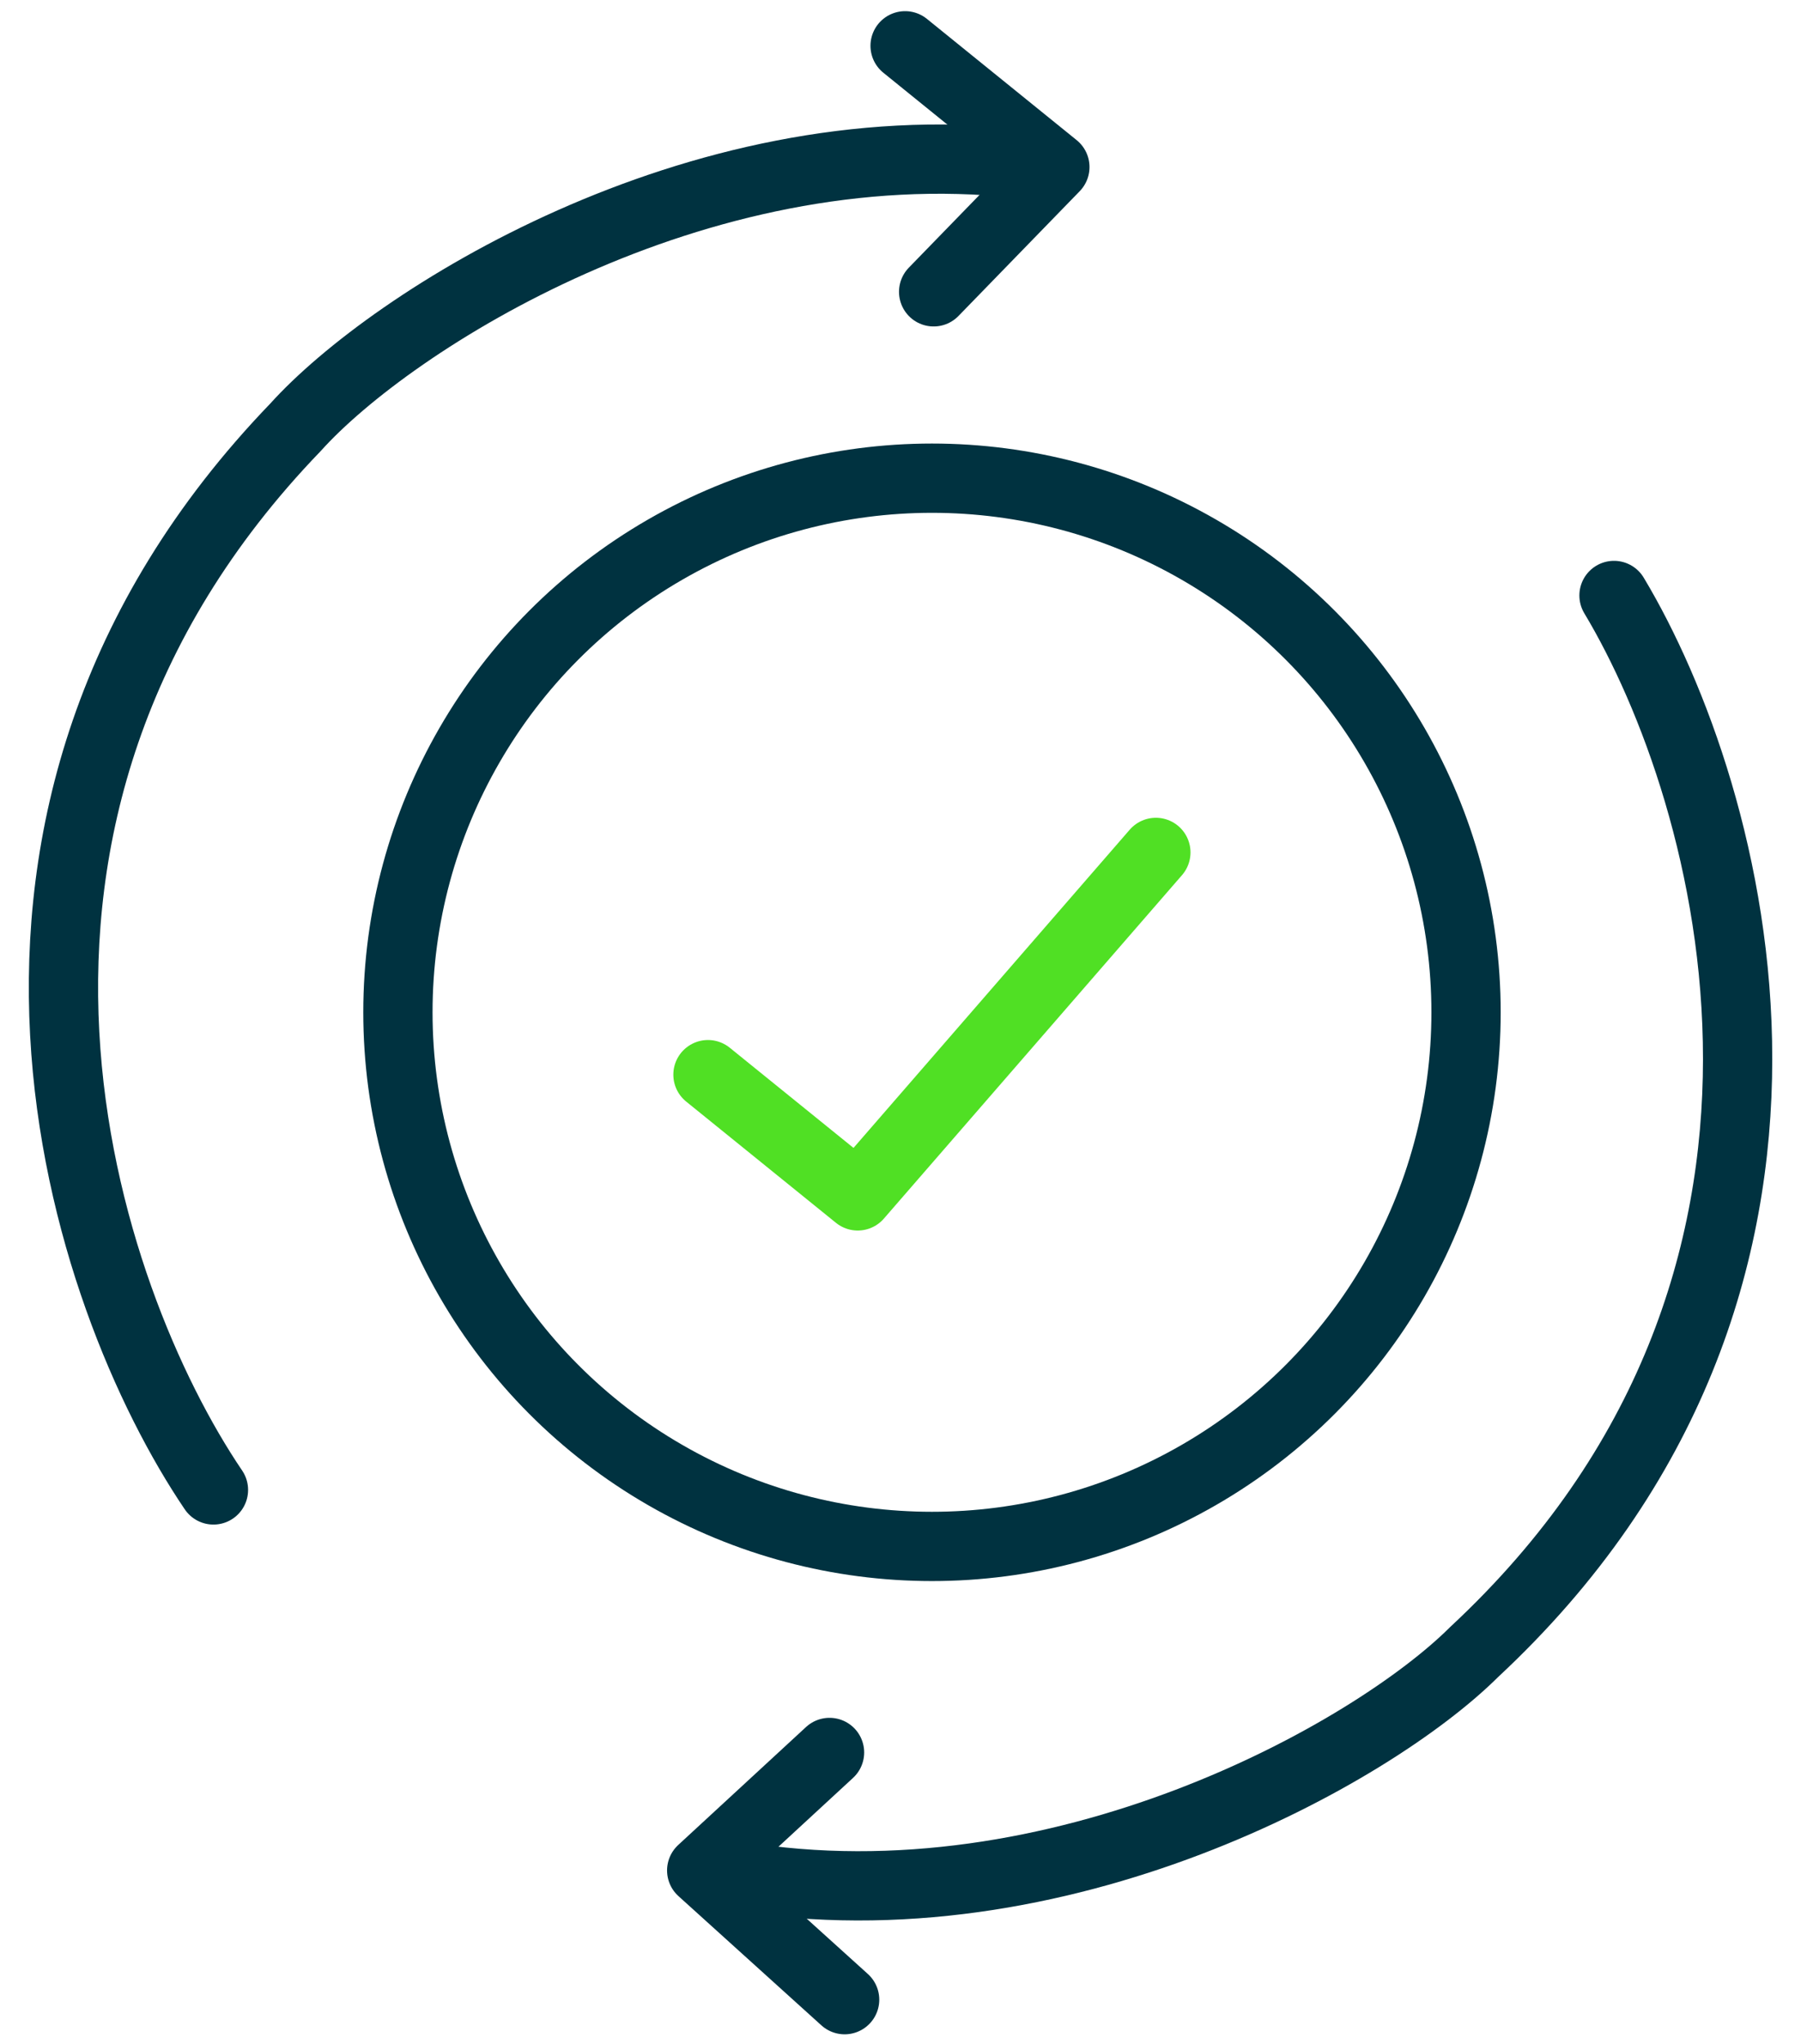 <svg width="52" height="59" viewBox="0 0 52 59" fill="none" xmlns="http://www.w3.org/2000/svg">
<path d="M6.163 43.014C2.423 37.49 -2.34 23.619 8.531 12.337C11.311 9.249 20.06 3.69 29.428 4.719" stroke="#003240" stroke-width="2" stroke-linecap="round" stroke-linejoin="round"/>
<path d="M26.133 1.322L30.457 4.823L26.957 8.425" stroke="#003240" stroke-width="2" stroke-linecap="round" stroke-linejoin="round"/>
<path d="M46.601 17.191C50.034 22.912 54.032 37.022 42.562 47.694C39.618 50.626 30.578 55.699 21.28 54.159" stroke="#003240" stroke-width="2" stroke-linecap="round" stroke-linejoin="round"/>
<path d="M24.387 57.73L20.26 53.999L23.951 50.593" stroke="#003240" stroke-width="2" stroke-linecap="round" stroke-linejoin="round"/>
<circle cx="26.909" cy="29.225" r="15.42" stroke="#003240" stroke-width="2"/>
<path d="M20.441 31.025L24.765 34.525L33.373 24.609" stroke="#50E024" stroke-width="2" stroke-linecap="round" stroke-linejoin="round"/>
</svg>
